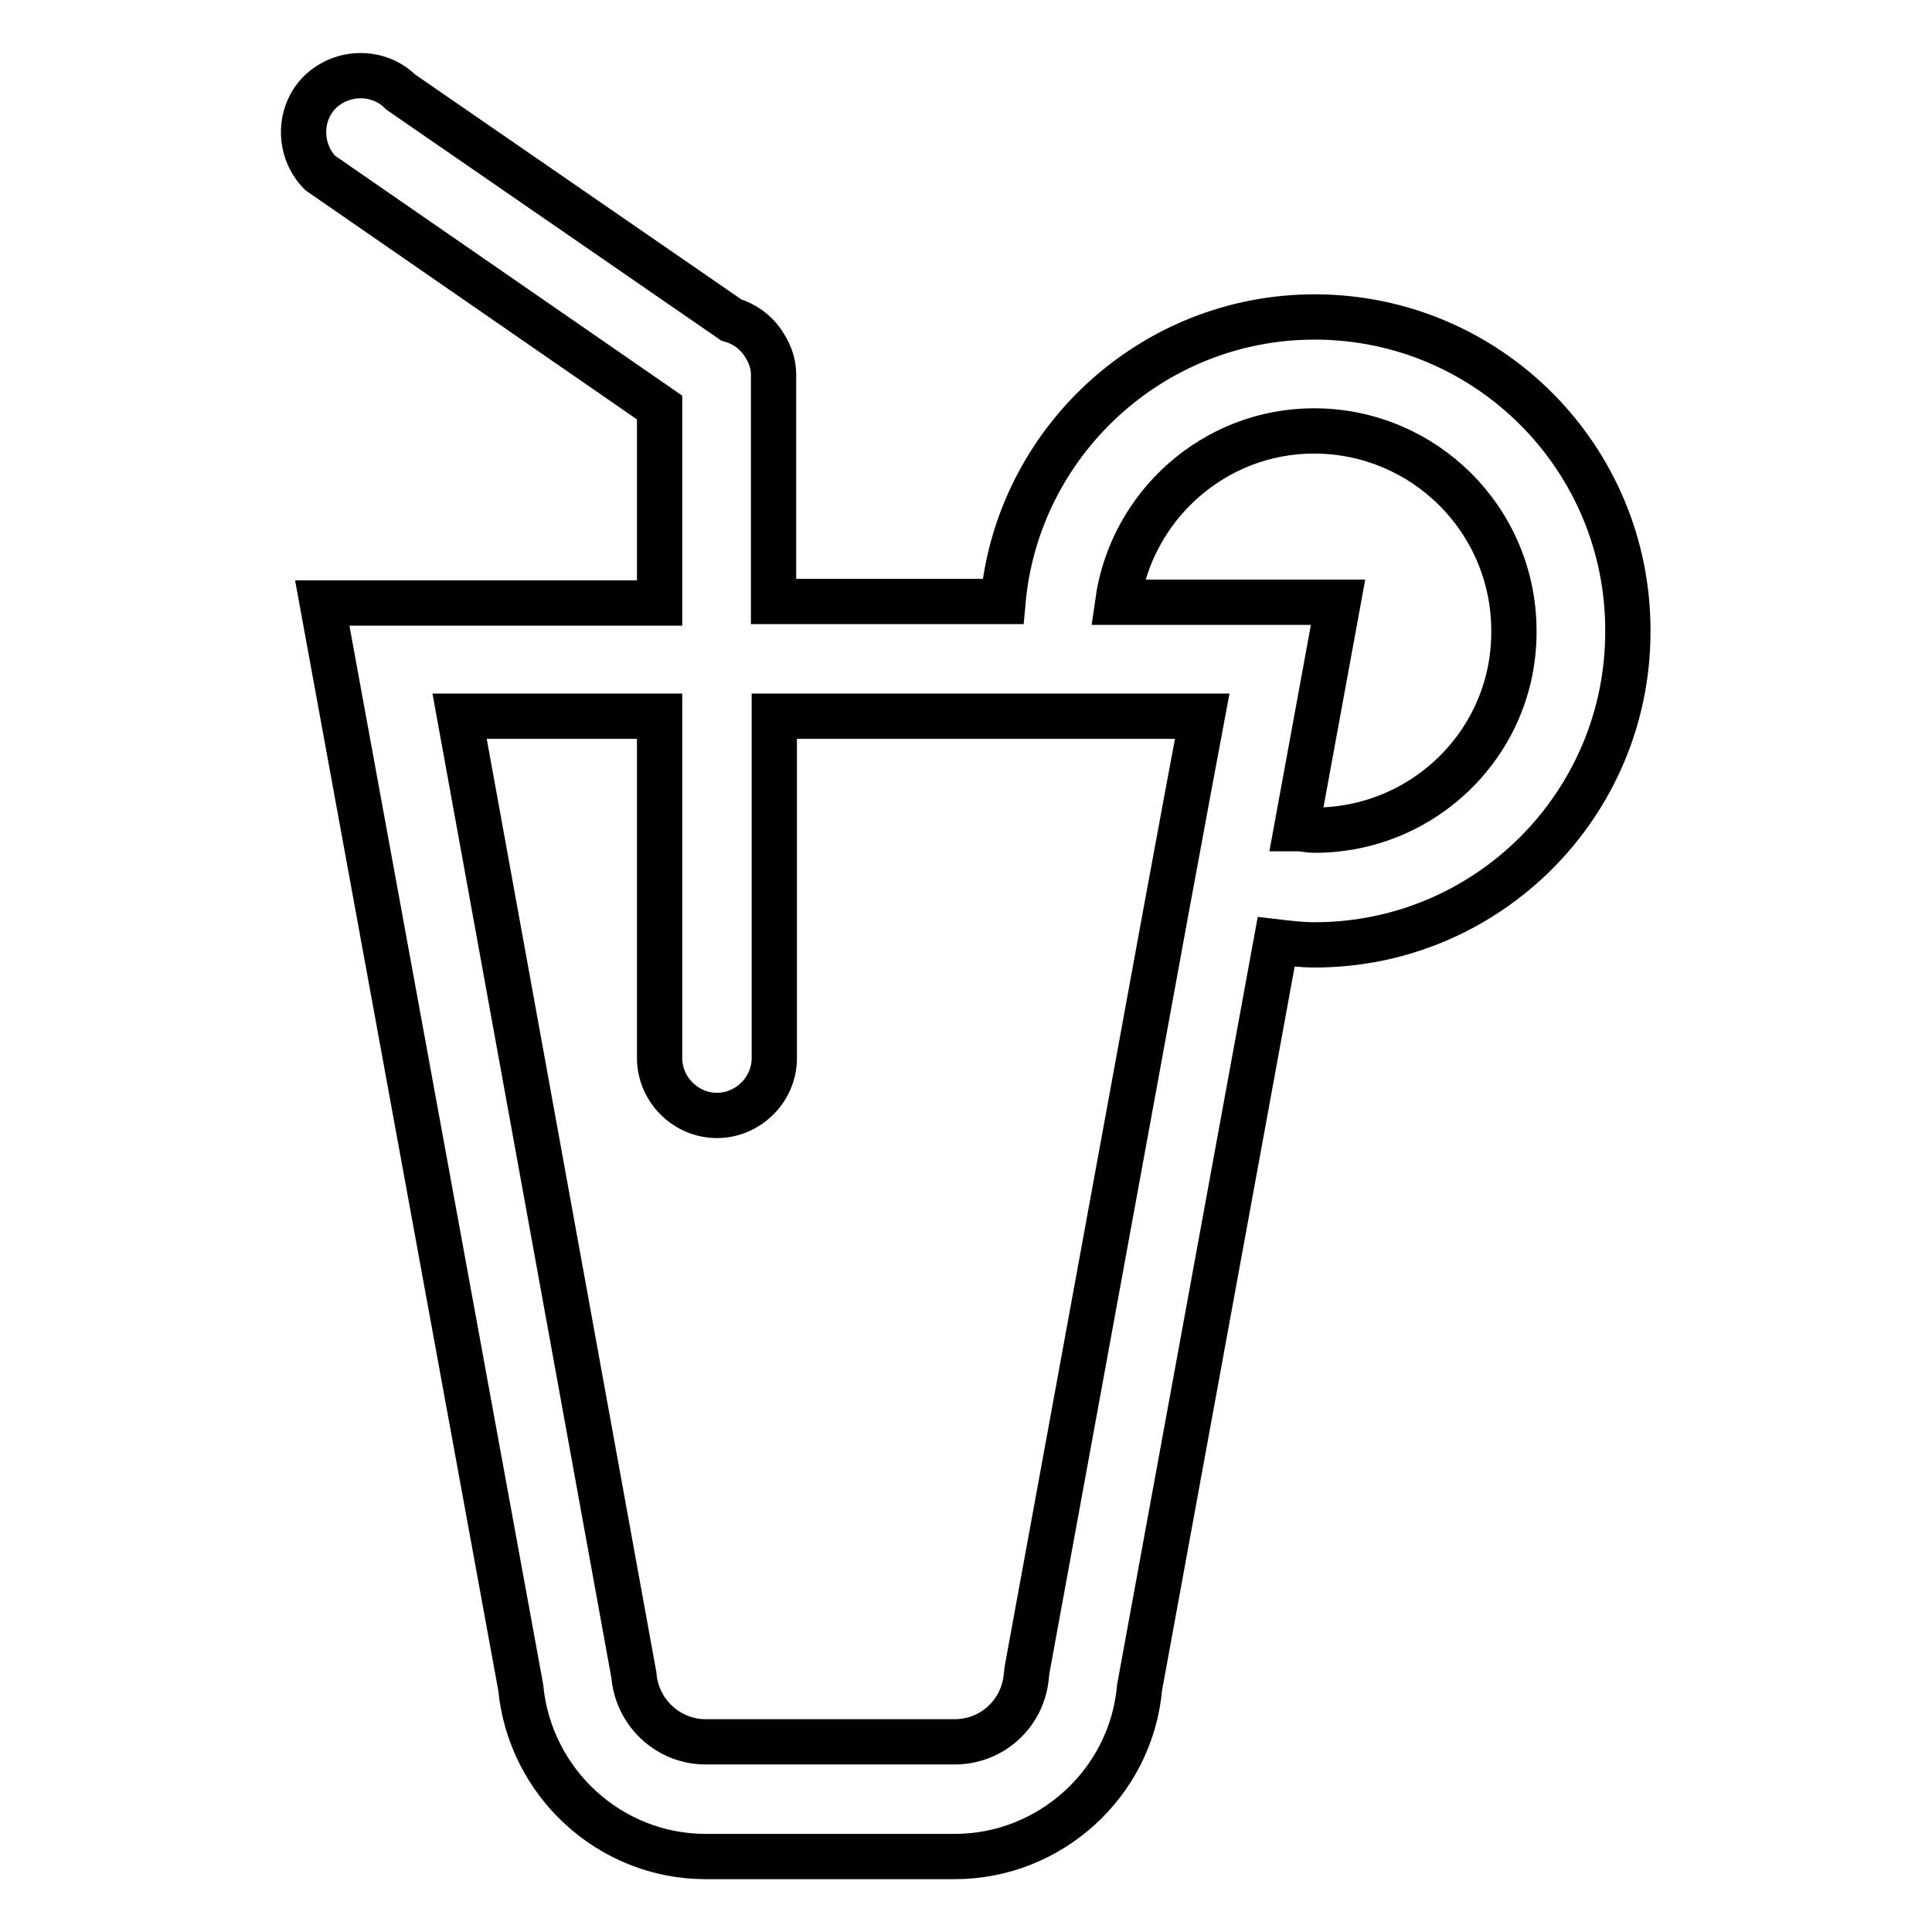 <?xml version="1.0" encoding="utf-8"?>
<!-- Svg Vector Icons : http://www.onlinewebfonts.com/icon -->
<!DOCTYPE svg PUBLIC "-//W3C//DTD SVG 1.1//EN" "http://www.w3.org/Graphics/SVG/1.1/DTD/svg11.dtd">
<svg version="1.1" xmlns="http://www.w3.org/2000/svg" xmlns:xlink="http://www.w3.org/1999/xlink" x="0px" y="0px" viewBox="0 0 256 256" enable-background="new 0 0 256 256" xml:space="preserve">
<g> <path stroke-width="6" fill-opacity="0" stroke="#000000"  d="M174.2,42c-21.6,0-39.4,16.6-41.3,37.7h-30.4V49.6c0-1.6-0.6-3-1.5-4.3c-1-1.4-2.4-2.4-4.1-2.9L53.1,12.2 c-2.9-2.9-7.7-2.9-10.7,0c-2.9,2.9-2.9,7.7,0,10.7L87.4,54v25.9H42.7L69,223.6c1.2,12.6,11.8,22.4,24.5,22.4h33 c12.7,0,23.4-9.8,24.5-22.4l18.1-98.8c1.7,0.2,3.4,0.4,5.1,0.4c22.9,0,41.5-18.6,41.5-41.5C215.8,60.7,197.2,42,174.2,42L174.2,42z  M157.6,104l-3,16.2l-18.5,101L136,222c-0.4,5-4.5,8.8-9.5,8.8h-33c-5,0-9.1-3.9-9.5-8.8L60.9,94.9h26.5v45.3 c0,4.1,3.4,7.6,7.6,7.6c4.1,0,7.6-3.4,7.6-7.6V94.9h56.7L157.6,104z M174.2,110c-0.8,0-1.6-0.2-2.4-0.2l5.5-30h-29.2 c1.8-12.8,12.8-22.7,26-22.7c14.6,0,26.5,11.8,26.5,26.5C200.7,98.2,188.8,110,174.2,110L174.2,110z"/></g>
</svg>
